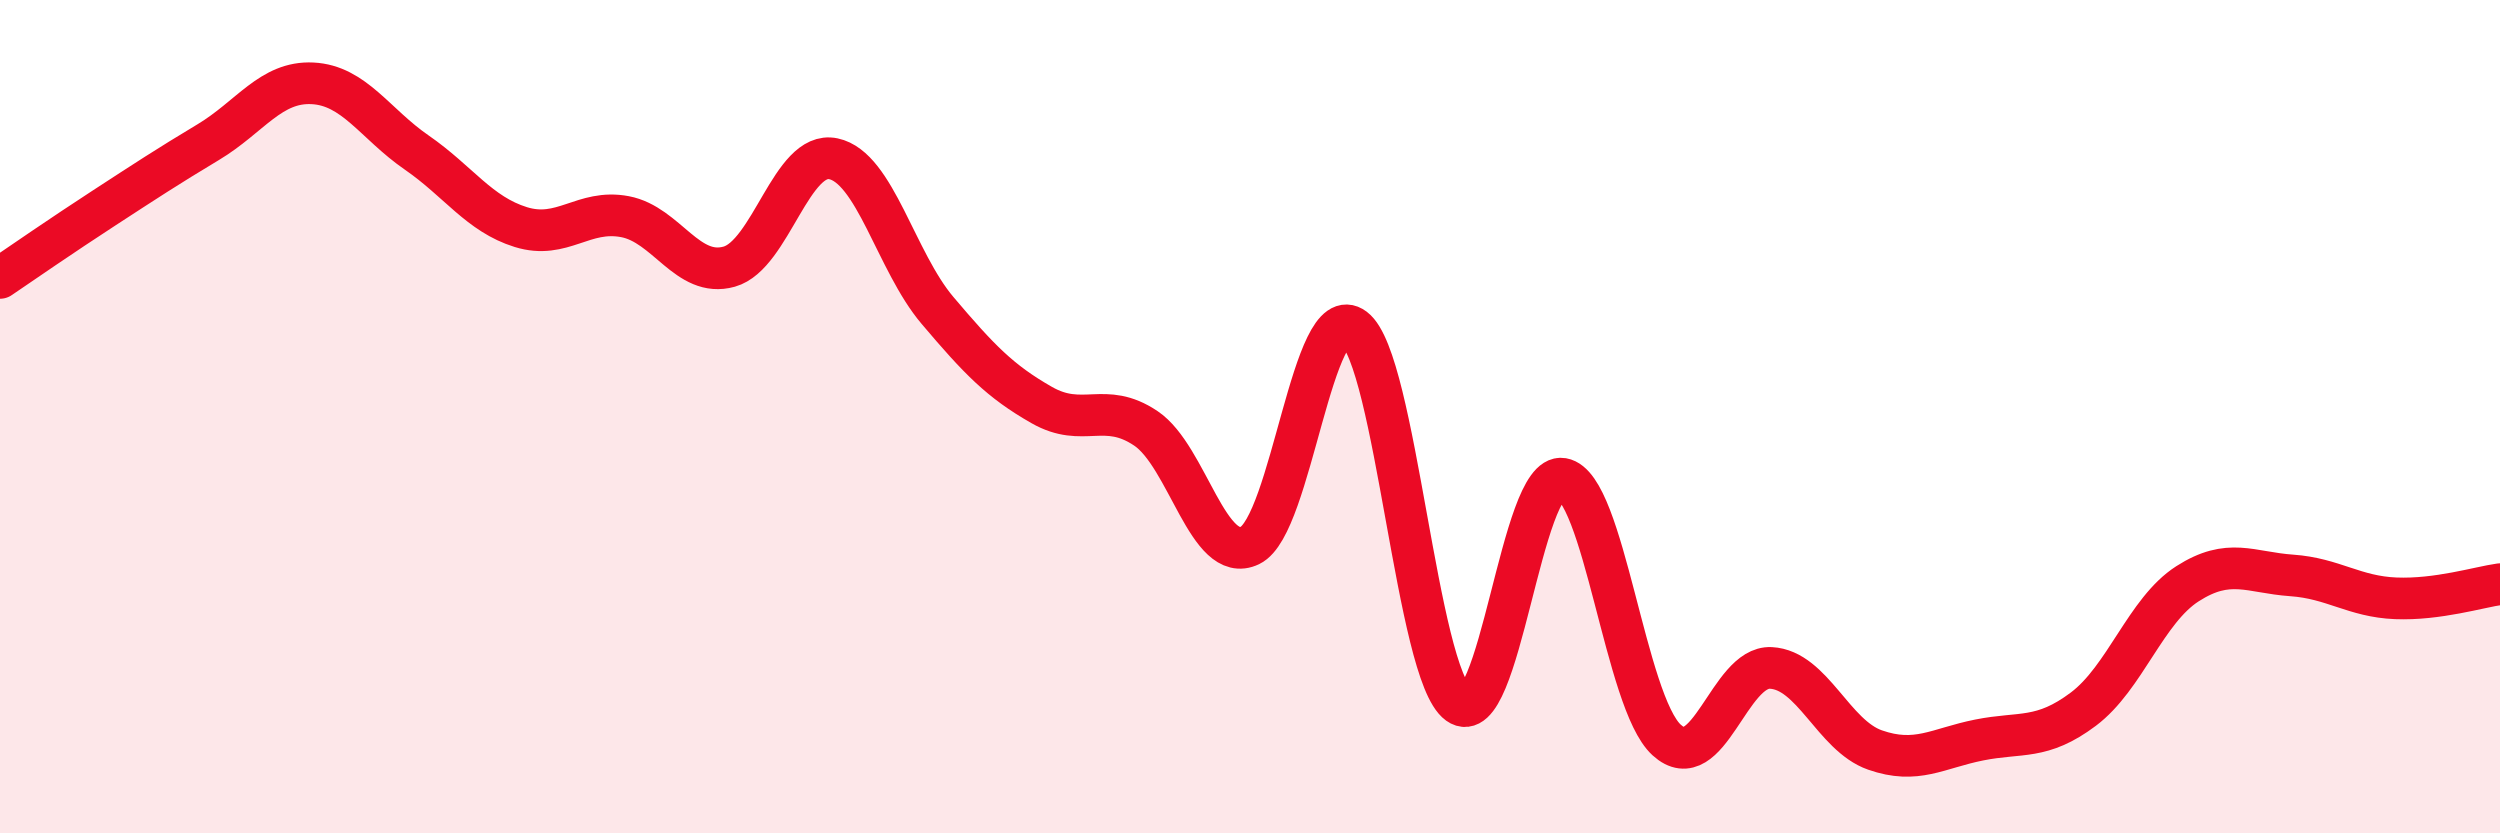 
    <svg width="60" height="20" viewBox="0 0 60 20" xmlns="http://www.w3.org/2000/svg">
      <path
        d="M 0,6.67 C 0.5,6.33 1.5,5.64 2.5,4.99 C 3.5,4.34 4,4.01 5,3.41 C 6,2.81 6.5,1.95 7.5,2 C 8.5,2.05 9,2.97 10,3.66 C 11,4.35 11.5,5.14 12.5,5.45 C 13.5,5.76 14,5.01 15,5.2 C 16,5.39 16.5,6.68 17.5,6.4 C 18.5,6.12 19,3.6 20,3.81 C 21,4.02 21.5,6.27 22.5,7.45 C 23.5,8.63 24,9.15 25,9.72 C 26,10.29 26.5,9.61 27.5,10.28 C 28.5,10.95 29,13.57 30,13.09 C 31,12.61 31.5,7.12 32.5,7.88 C 33.5,8.64 34,16.17 35,16.89 C 36,17.61 36.5,11.32 37.5,11.49 C 38.5,11.66 39,16.85 40,17.76 C 41,18.67 41.5,15.98 42.5,16.03 C 43.5,16.08 44,17.65 45,18 C 46,18.35 46.5,17.96 47.5,17.76 C 48.5,17.56 49,17.77 50,17.02 C 51,16.27 51.5,14.65 52.5,14.01 C 53.5,13.37 54,13.74 55,13.81 C 56,13.88 56.5,14.32 57.5,14.36 C 58.5,14.4 59.5,14.09 60,14.02L60 20L0 20Z"
        fill="#EB0A25"
        opacity="0.1"
        stroke-linecap="round"
        stroke-linejoin="round"
      />
      <path
        d="M 0,6.67 C 0.5,6.33 1.5,5.64 2.5,4.99 C 3.5,4.34 4,4.01 5,3.41 C 6,2.81 6.5,1.95 7.5,2 C 8.5,2.05 9,2.97 10,3.66 C 11,4.35 11.5,5.14 12.5,5.45 C 13.5,5.76 14,5.01 15,5.2 C 16,5.39 16.5,6.68 17.5,6.4 C 18.5,6.12 19,3.6 20,3.81 C 21,4.02 21.5,6.27 22.5,7.45 C 23.5,8.63 24,9.15 25,9.72 C 26,10.29 26.5,9.61 27.5,10.28 C 28.5,10.95 29,13.57 30,13.09 C 31,12.61 31.5,7.12 32.5,7.88 C 33.5,8.64 34,16.17 35,16.89 C 36,17.61 36.5,11.32 37.5,11.49 C 38.5,11.66 39,16.85 40,17.76 C 41,18.67 41.5,15.98 42.5,16.03 C 43.5,16.08 44,17.65 45,18 C 46,18.35 46.5,17.96 47.5,17.76 C 48.5,17.56 49,17.77 50,17.02 C 51,16.27 51.5,14.65 52.5,14.01 C 53.5,13.37 54,13.74 55,13.81 C 56,13.88 56.5,14.32 57.5,14.36 C 58.5,14.4 59.5,14.09 60,14.02"
        stroke="#EB0A25"
        stroke-width="1"
        fill="none"
        stroke-linecap="round"
        stroke-linejoin="round"
      />
    </svg>
  